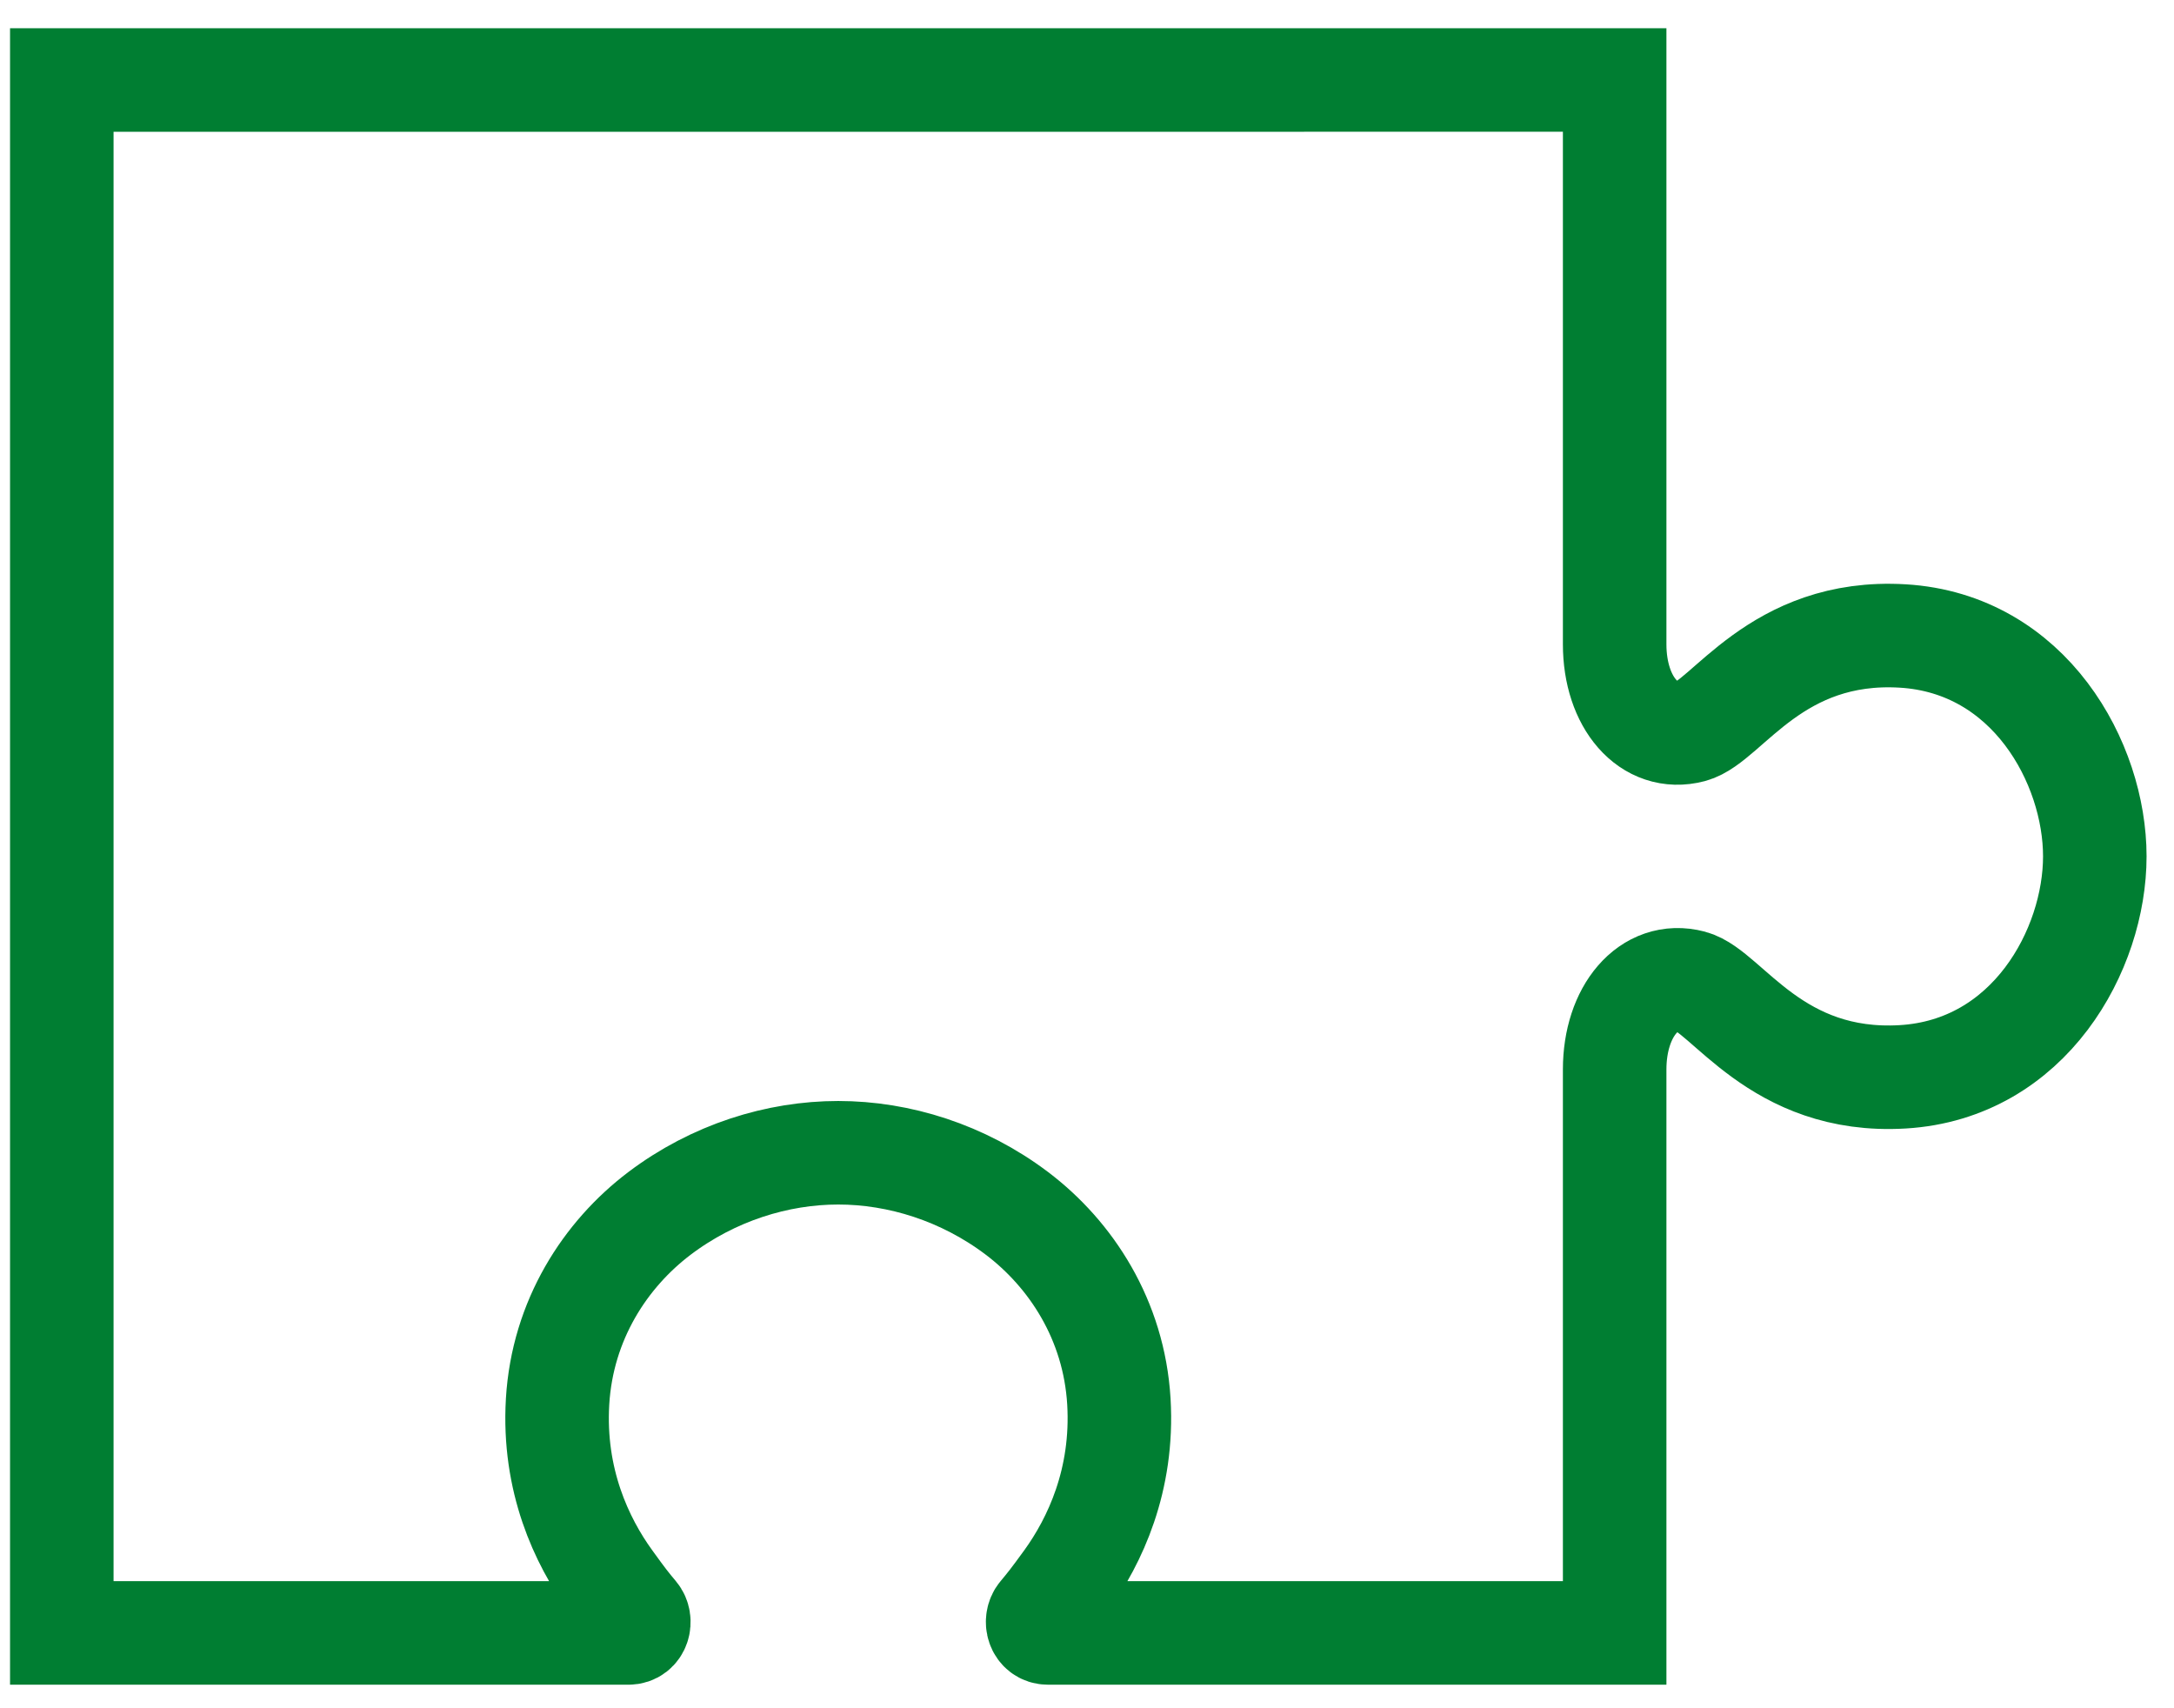 <?xml version="1.0" encoding="UTF-8"?>
<svg width="42px" height="33px" viewBox="0 0 42 33" version="1.1" xmlns="http://www.w3.org/2000/svg" xmlns:xlink="http://www.w3.org/1999/xlink">
    <title>Path</title>
    <g id="Design-and-Taxonomy---Softened" stroke="none" stroke-width="1" fill="none" fill-rule="evenodd">
        <g id="Icons" transform="translate(-530, -810)" fill-rule="nonzero" stroke="#007E32" stroke-width="2">
            <path d="M531.194,811.546 L531.194,841.545 L542.141,841.545 C542.34,841.545 542.393,841.308 542.291,841.187 C542.132,840.997 542.064,840.913 541.789,840.532 C541.238,839.771 540.682,838.594 540.772,837.075 C540.866,835.497 541.697,834.231 542.74,833.441 C543.784,832.652 545.021,832.269 546.194,832.269 C547.367,832.269 548.604,832.652 549.648,833.441 C550.691,834.231 551.522,835.498 551.616,837.075 C551.706,838.594 551.15,839.771 550.6,840.532 C550.324,840.912 550.256,840.996 550.097,841.187 C549.995,841.309 550.048,841.545 550.247,841.545 L561.194,841.545 L561.194,830.66 C561.194,829.534 561.857,828.747 562.679,828.964 C563.362,829.144 564.31,830.947 566.759,830.802 C569.209,830.656 570.47,828.345 570.47,826.543 C570.47,824.741 569.209,822.432 566.759,822.286 C564.309,822.14 563.362,823.942 562.679,824.123 C561.857,824.34 561.194,823.571 561.194,822.446 L561.194,811.545 L531.194,811.546 Z" id="Path"></path>
        </g>
    </g>
</svg>
